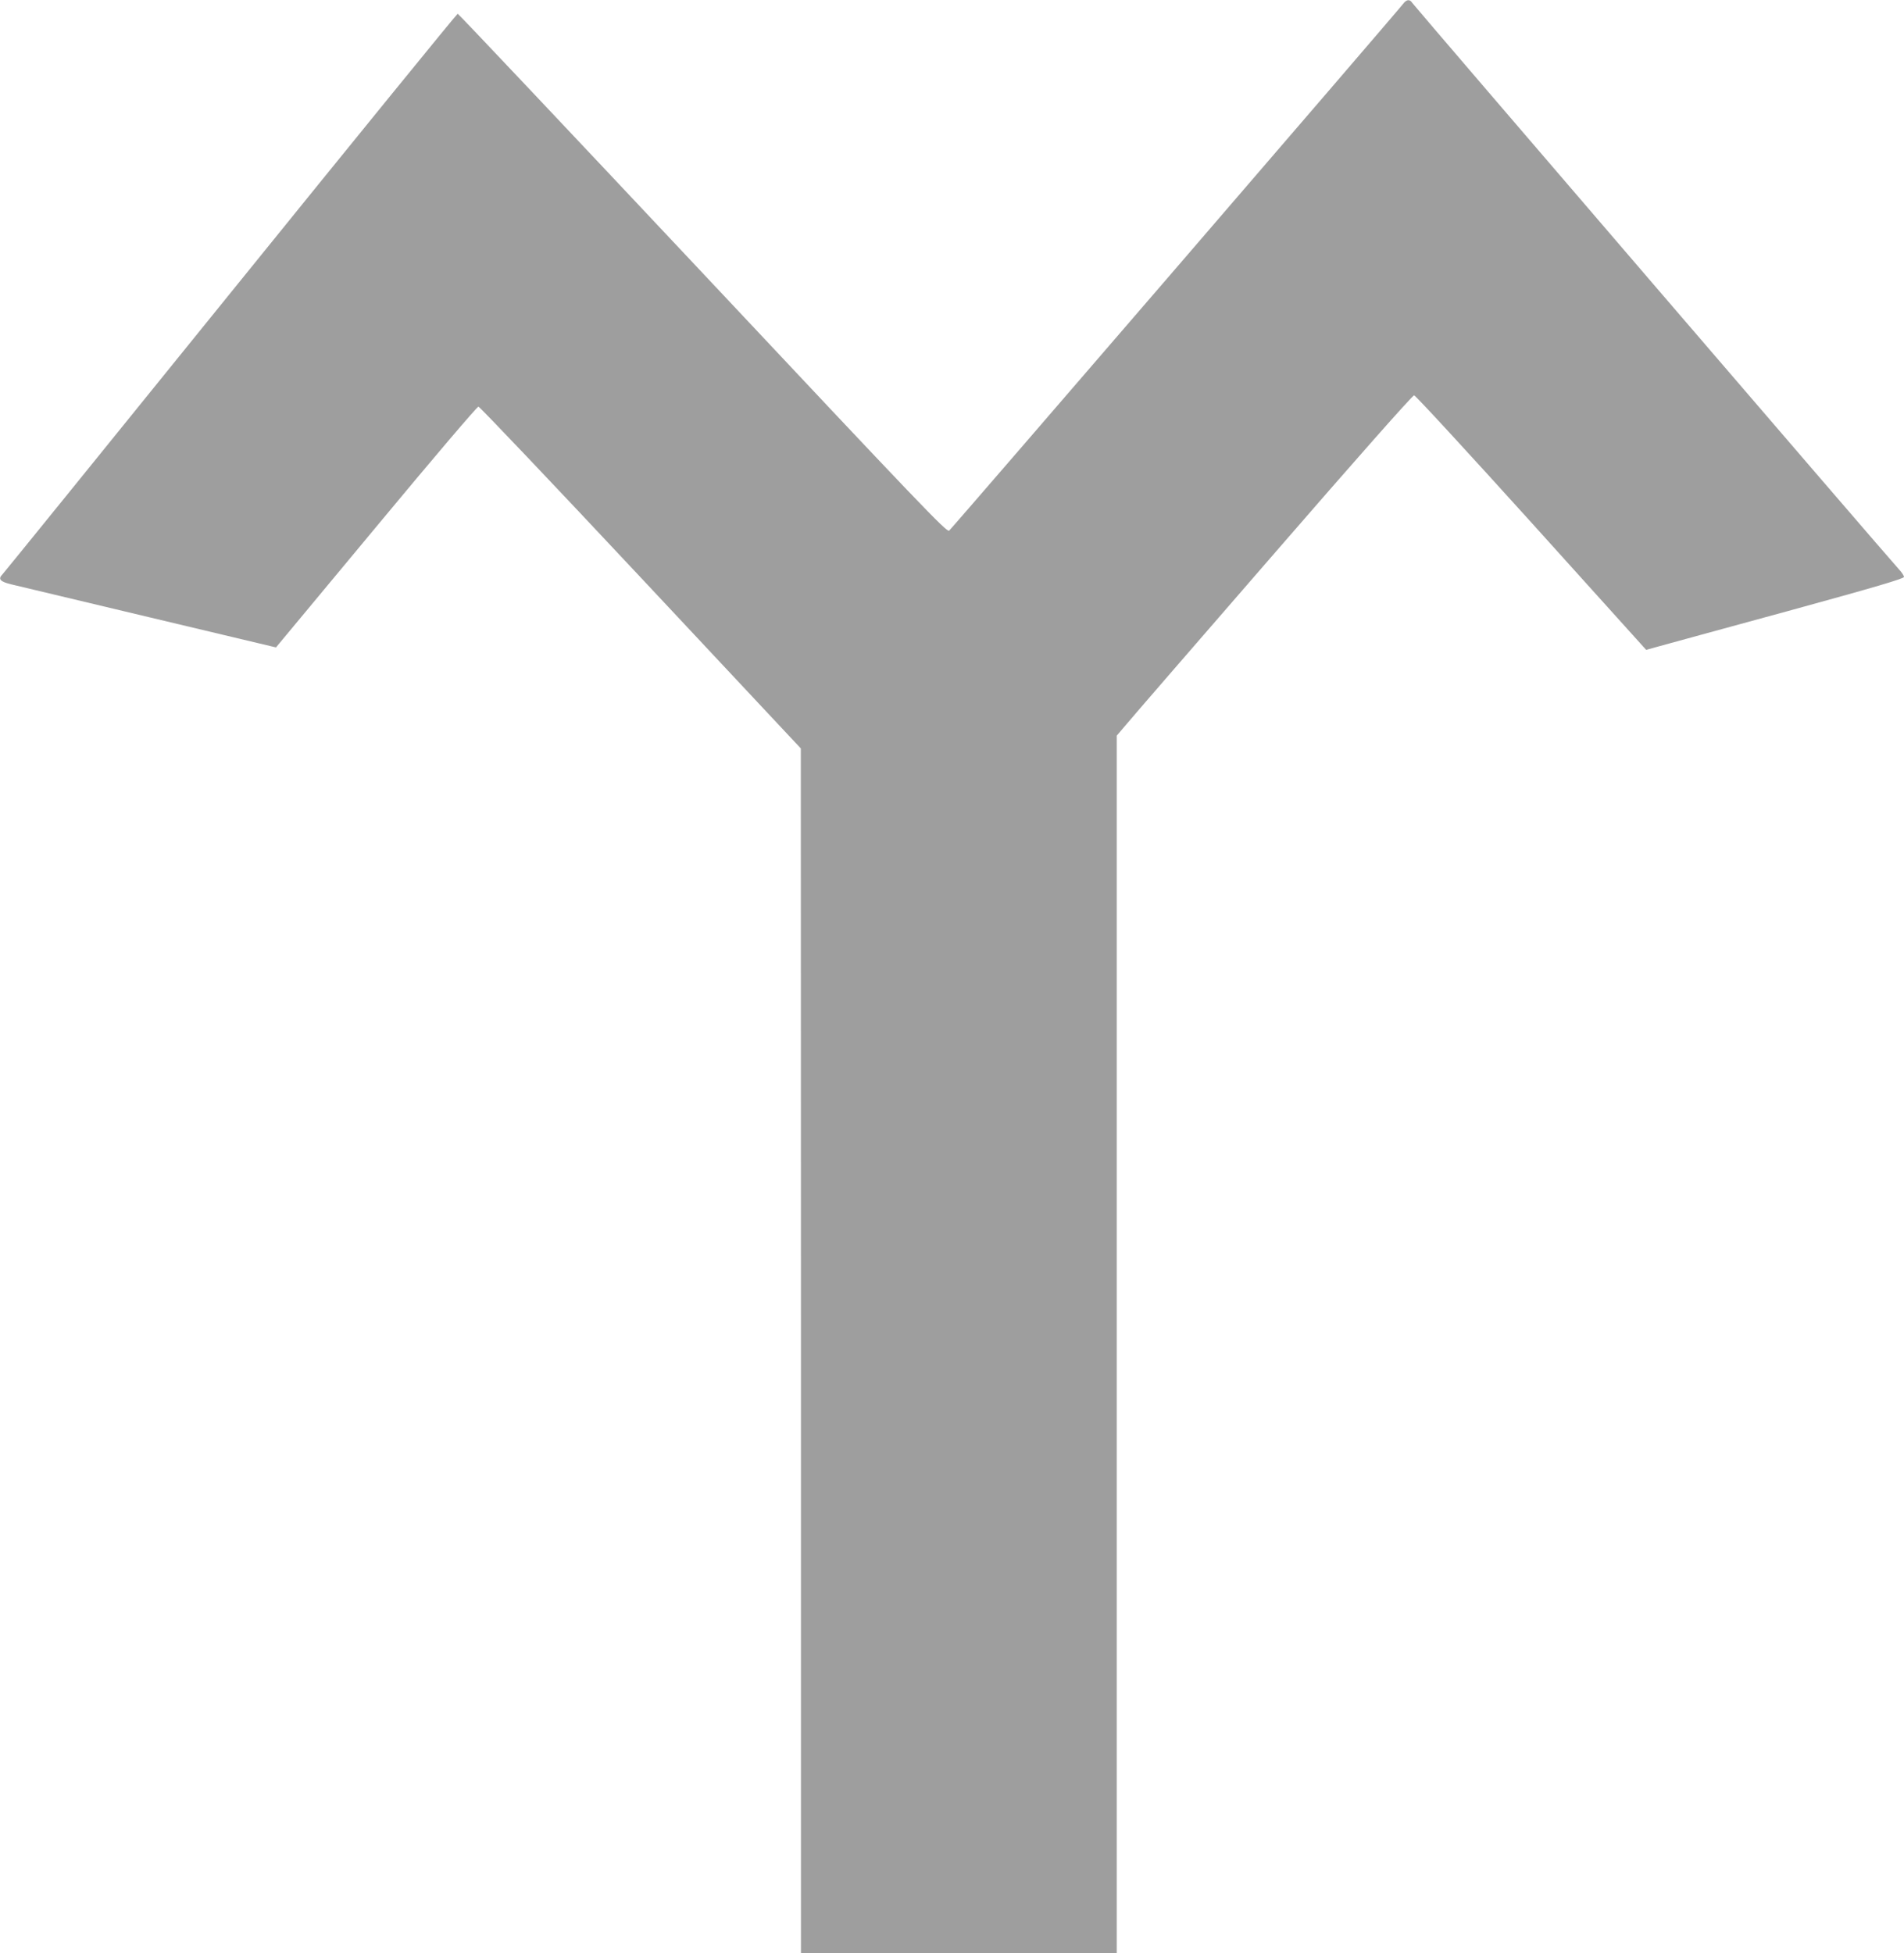 <?xml version="1.0" standalone="no"?>
<!DOCTYPE svg PUBLIC "-//W3C//DTD SVG 20010904//EN"
 "http://www.w3.org/TR/2001/REC-SVG-20010904/DTD/svg10.dtd">
<svg version="1.0" xmlns="http://www.w3.org/2000/svg"
 width="1248pt" height="1280pt" viewBox="0 0 1248 1280"
 preserveAspectRatio="xMidYMid meet">
<g transform="translate(0,1280) scale(0.1,-0.1)"
fill="#9e9e9e" stroke="none">
<path d="M9197 12775 c-36 -49 -2959 -3440 -2976 -3453 -16 -11 -180 160
-1615 1688 -879 935 -1601 1700 -1606 1700 -5 0 -674 -822 -1487 -1827 -813
-1005 -1486 -1836 -1496 -1846 -32 -32 -17 -49 58 -67 39 -9 444 -106 902
-215 l832 -198 24 29 c13 16 309 371 656 789 347 418 638 760 647 760 8 0 487
-504 1064 -1120 l1049 -1120 1 -3947 0 -3948 1035 0 1035 0 0 3990 0 3989 58
68 c31 38 466 540 966 1116 541 624 915 1047 925 1046 9 0 355 -376 769 -834
l752 -834 83 23 c45 12 425 117 845 231 580 159 762 213 762 224 0 8 -15 31
-34 51 -52 54 -3175 3689 -3189 3711 -16 26 -38 23 -60 -6z"/>
</g>
</svg>
